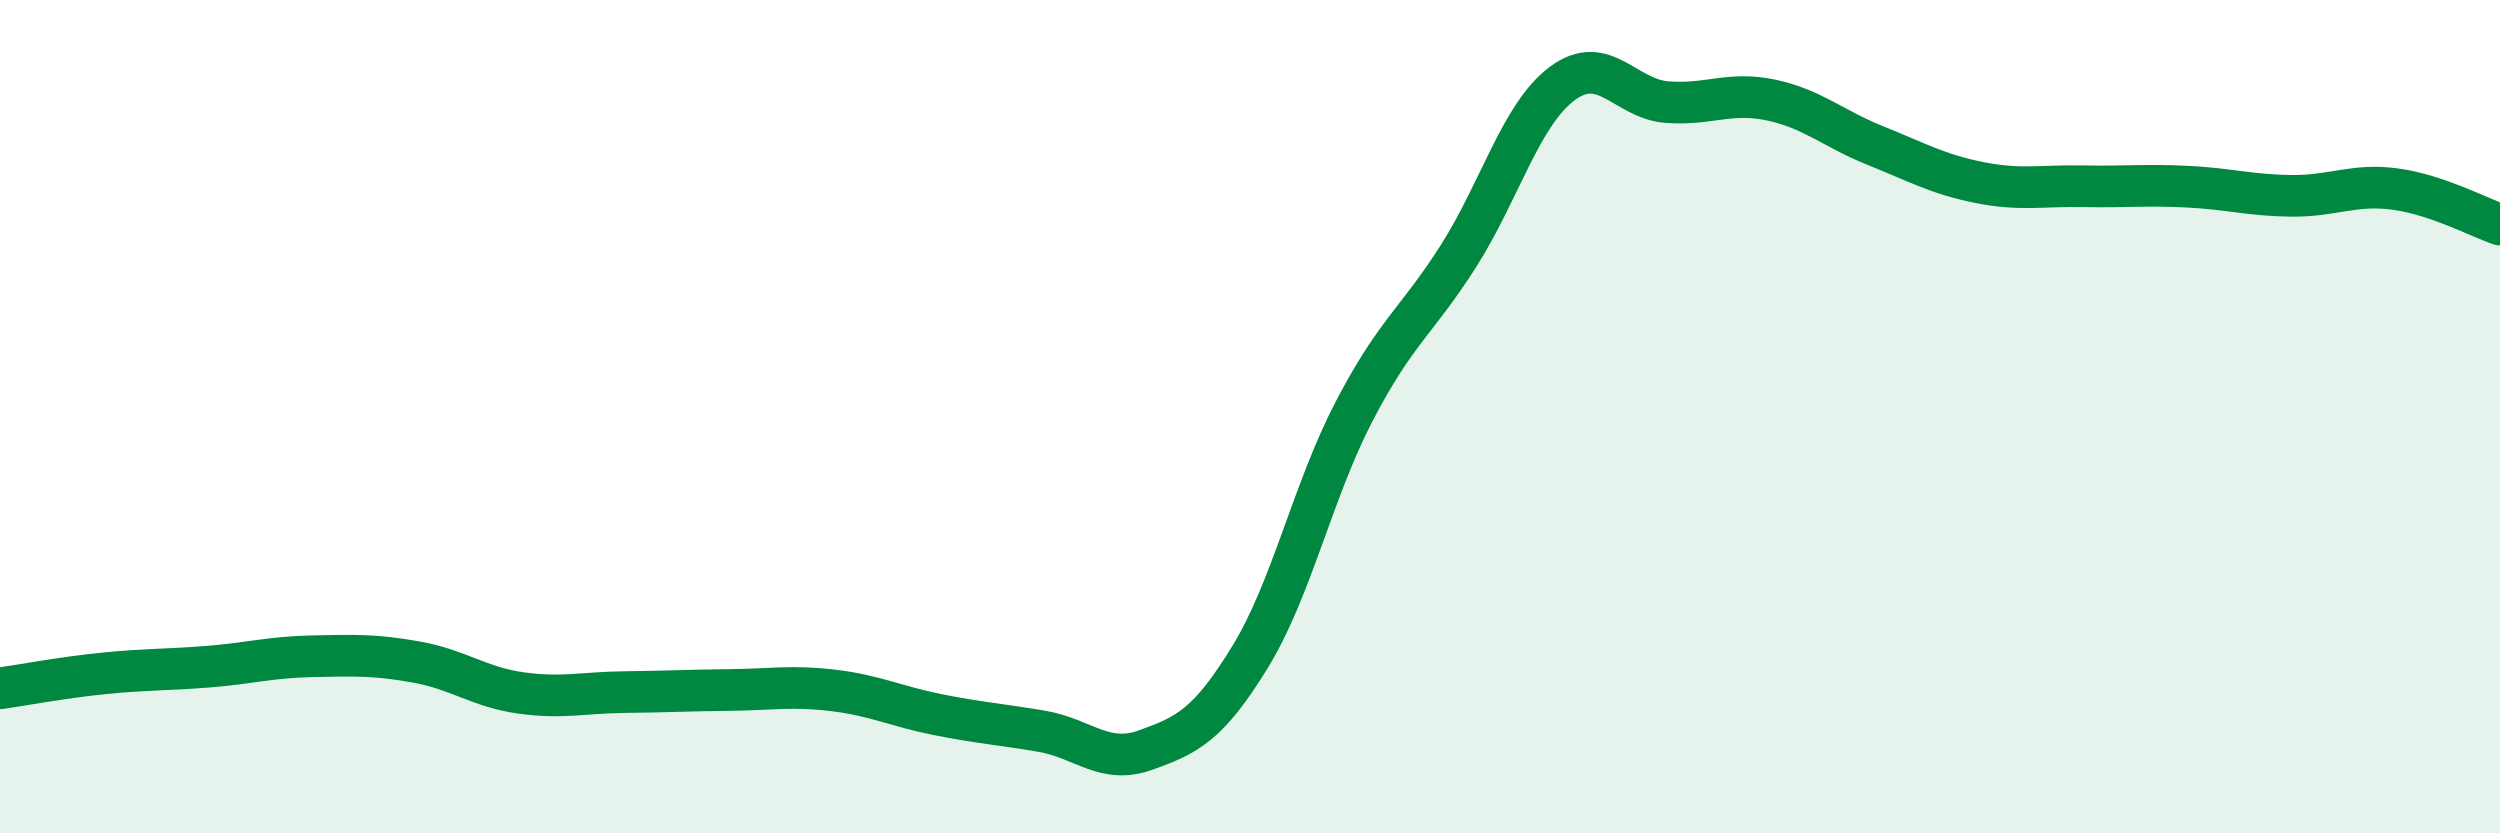 
    <svg width="60" height="20" viewBox="0 0 60 20" xmlns="http://www.w3.org/2000/svg">
      <path
        d="M 0,16.52 C 0.5,16.45 1.5,16.26 2.5,16.16 C 3.5,16.06 4,16.08 5,16 C 6,15.92 6.5,15.77 7.5,15.75 C 8.5,15.73 9,15.71 10,15.89 C 11,16.07 11.5,16.49 12.5,16.63 C 13.5,16.77 14,16.62 15,16.61 C 16,16.6 16.5,16.57 17.5,16.56 C 18.5,16.55 19,16.45 20,16.57 C 21,16.69 21.5,16.95 22.5,17.15 C 23.5,17.35 24,17.38 25,17.55 C 26,17.72 26.5,18.36 27.5,18 C 28.5,17.64 29,17.4 30,15.77 C 31,14.14 31.5,11.79 32.5,9.87 C 33.5,7.95 34,7.72 35,6.15 C 36,4.58 36.5,2.74 37.5,2 C 38.5,1.26 39,2.37 40,2.45 C 41,2.53 41.5,2.19 42.5,2.4 C 43.5,2.61 44,3.09 45,3.49 C 46,3.89 46.5,4.18 47.5,4.38 C 48.5,4.58 49,4.45 50,4.47 C 51,4.49 51.5,4.43 52.5,4.48 C 53.5,4.53 54,4.69 55,4.7 C 56,4.71 56.5,4.4 57.5,4.54 C 58.5,4.68 59.5,5.22 60,5.39L60 20L0 20Z"
        fill="#008740"
        opacity="0.1"
        stroke-linecap="round"
        stroke-linejoin="round"
      />
      <path
        d="M 0,16.52 C 0.5,16.45 1.5,16.26 2.5,16.16 C 3.5,16.06 4,16.08 5,16 C 6,15.92 6.5,15.77 7.5,15.75 C 8.5,15.73 9,15.71 10,15.89 C 11,16.07 11.5,16.49 12.5,16.63 C 13.5,16.77 14,16.62 15,16.61 C 16,16.6 16.5,16.57 17.5,16.56 C 18.5,16.55 19,16.45 20,16.57 C 21,16.69 21.5,16.95 22.5,17.15 C 23.5,17.35 24,17.38 25,17.55 C 26,17.72 26.5,18.36 27.5,18 C 28.5,17.64 29,17.4 30,15.77 C 31,14.14 31.5,11.79 32.5,9.87 C 33.5,7.95 34,7.72 35,6.15 C 36,4.58 36.5,2.74 37.5,2 C 38.5,1.26 39,2.37 40,2.45 C 41,2.53 41.5,2.19 42.5,2.4 C 43.5,2.61 44,3.09 45,3.49 C 46,3.89 46.5,4.18 47.5,4.38 C 48.5,4.58 49,4.45 50,4.47 C 51,4.49 51.5,4.43 52.5,4.48 C 53.5,4.53 54,4.69 55,4.7 C 56,4.71 56.5,4.4 57.5,4.54 C 58.5,4.68 59.5,5.22 60,5.39"
        stroke="#008740"
        stroke-width="1"
        fill="none"
        stroke-linecap="round"
        stroke-linejoin="round"
      />
    </svg>
  